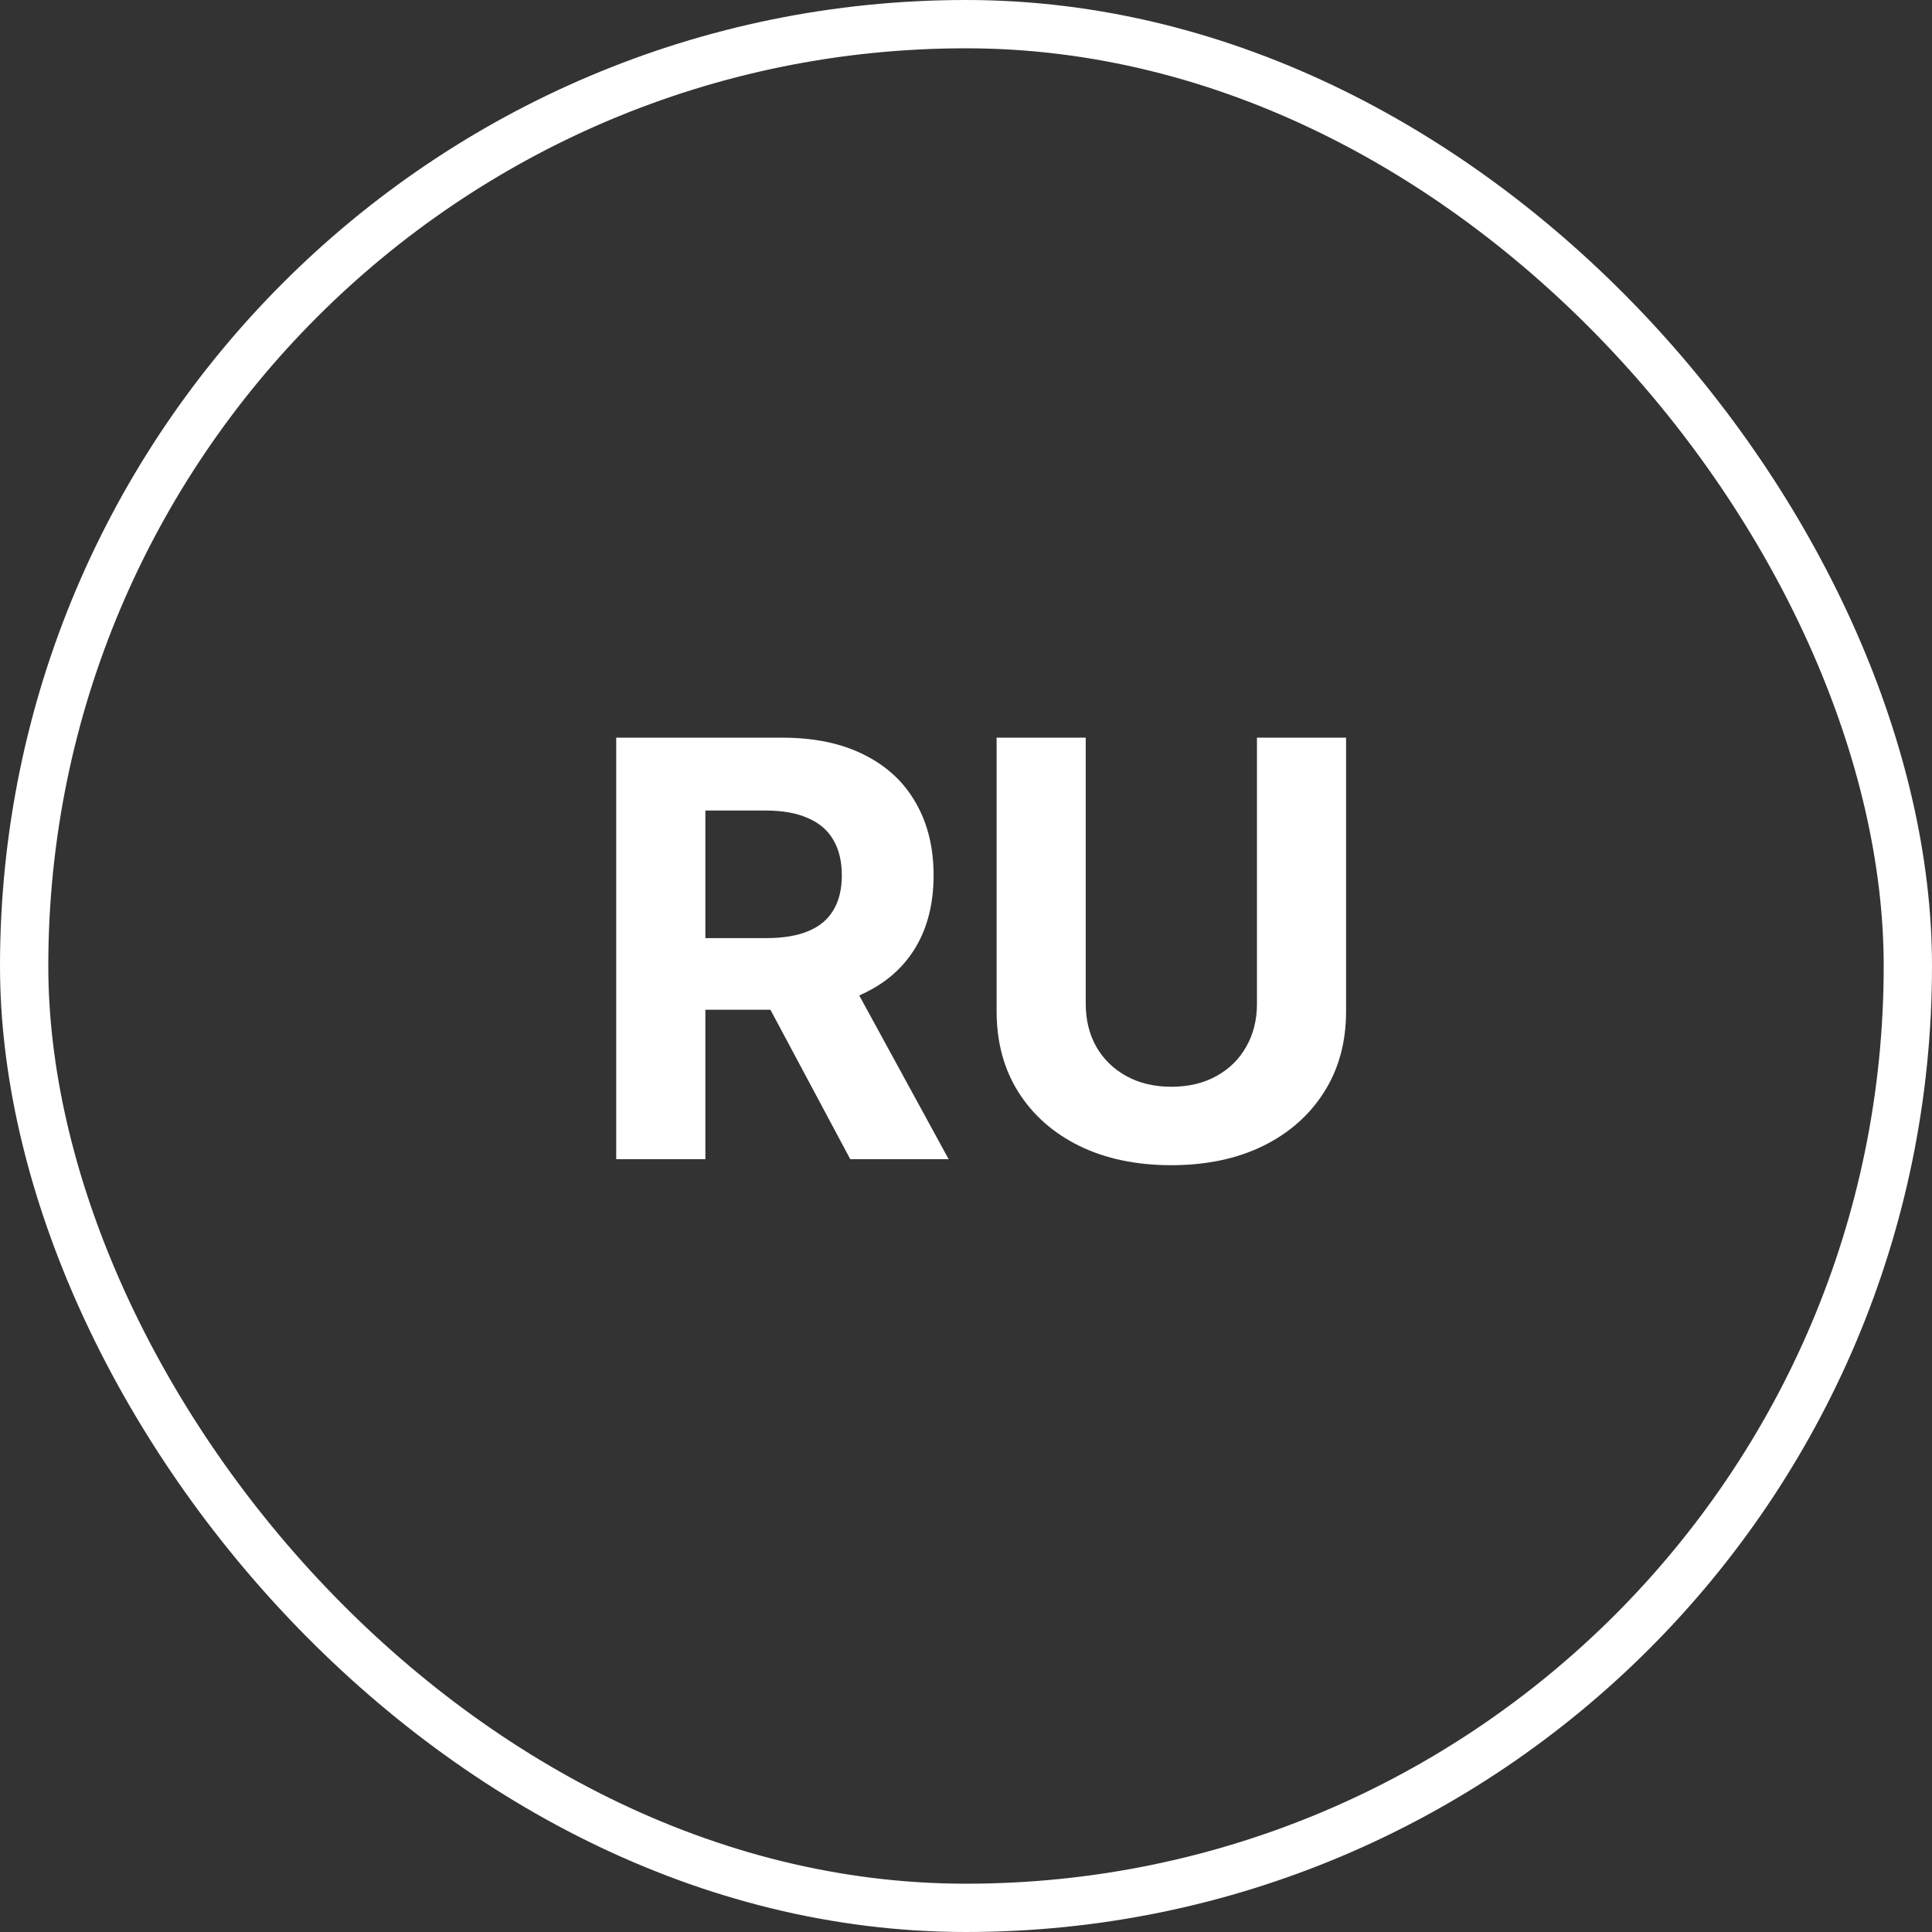 <?xml version="1.0" encoding="UTF-8"?> <svg xmlns="http://www.w3.org/2000/svg" width="40" height="40" viewBox="0 0 40 40" fill="none"><rect x="0" y="0" width="40" height="40" fill="#333333" stroke="none"/> <rect x="0.5" y="0.5" width="39" height="39" rx="19.5" stroke="white"></rect> <path d="M12.758 24V15.273H16.202C16.861 15.273 17.423 15.391 17.889 15.626C18.358 15.859 18.715 16.19 18.959 16.619C19.206 17.046 19.329 17.547 19.329 18.124C19.329 18.703 19.204 19.202 18.954 19.619C18.704 20.034 18.342 20.352 17.868 20.574C17.396 20.796 16.825 20.906 16.155 20.906H13.849V19.423H15.857C16.209 19.423 16.501 19.375 16.734 19.278C16.967 19.182 17.141 19.037 17.254 18.844C17.371 18.651 17.429 18.41 17.429 18.124C17.429 17.834 17.371 17.59 17.254 17.391C17.141 17.192 16.966 17.041 16.73 16.939C16.497 16.834 16.203 16.781 15.848 16.781H14.604V24H12.758ZM17.472 20.028L19.641 24H17.604L15.482 20.028H17.472ZM26.024 15.273H27.869V20.94C27.869 21.577 27.717 22.134 27.413 22.611C27.112 23.088 26.69 23.46 26.148 23.727C25.605 23.991 24.973 24.124 24.251 24.124C23.527 24.124 22.893 23.991 22.351 23.727C21.808 23.46 21.386 23.088 21.085 22.611C20.784 22.134 20.634 21.577 20.634 20.94V15.273H22.479V20.783C22.479 21.115 22.551 21.41 22.696 21.669C22.844 21.928 23.051 22.131 23.318 22.278C23.585 22.426 23.896 22.5 24.251 22.5C24.609 22.5 24.921 22.426 25.185 22.278C25.452 22.131 25.658 21.928 25.803 21.669C25.95 21.41 26.024 21.115 26.024 20.783V15.273Z" fill="white"></path> </svg> 